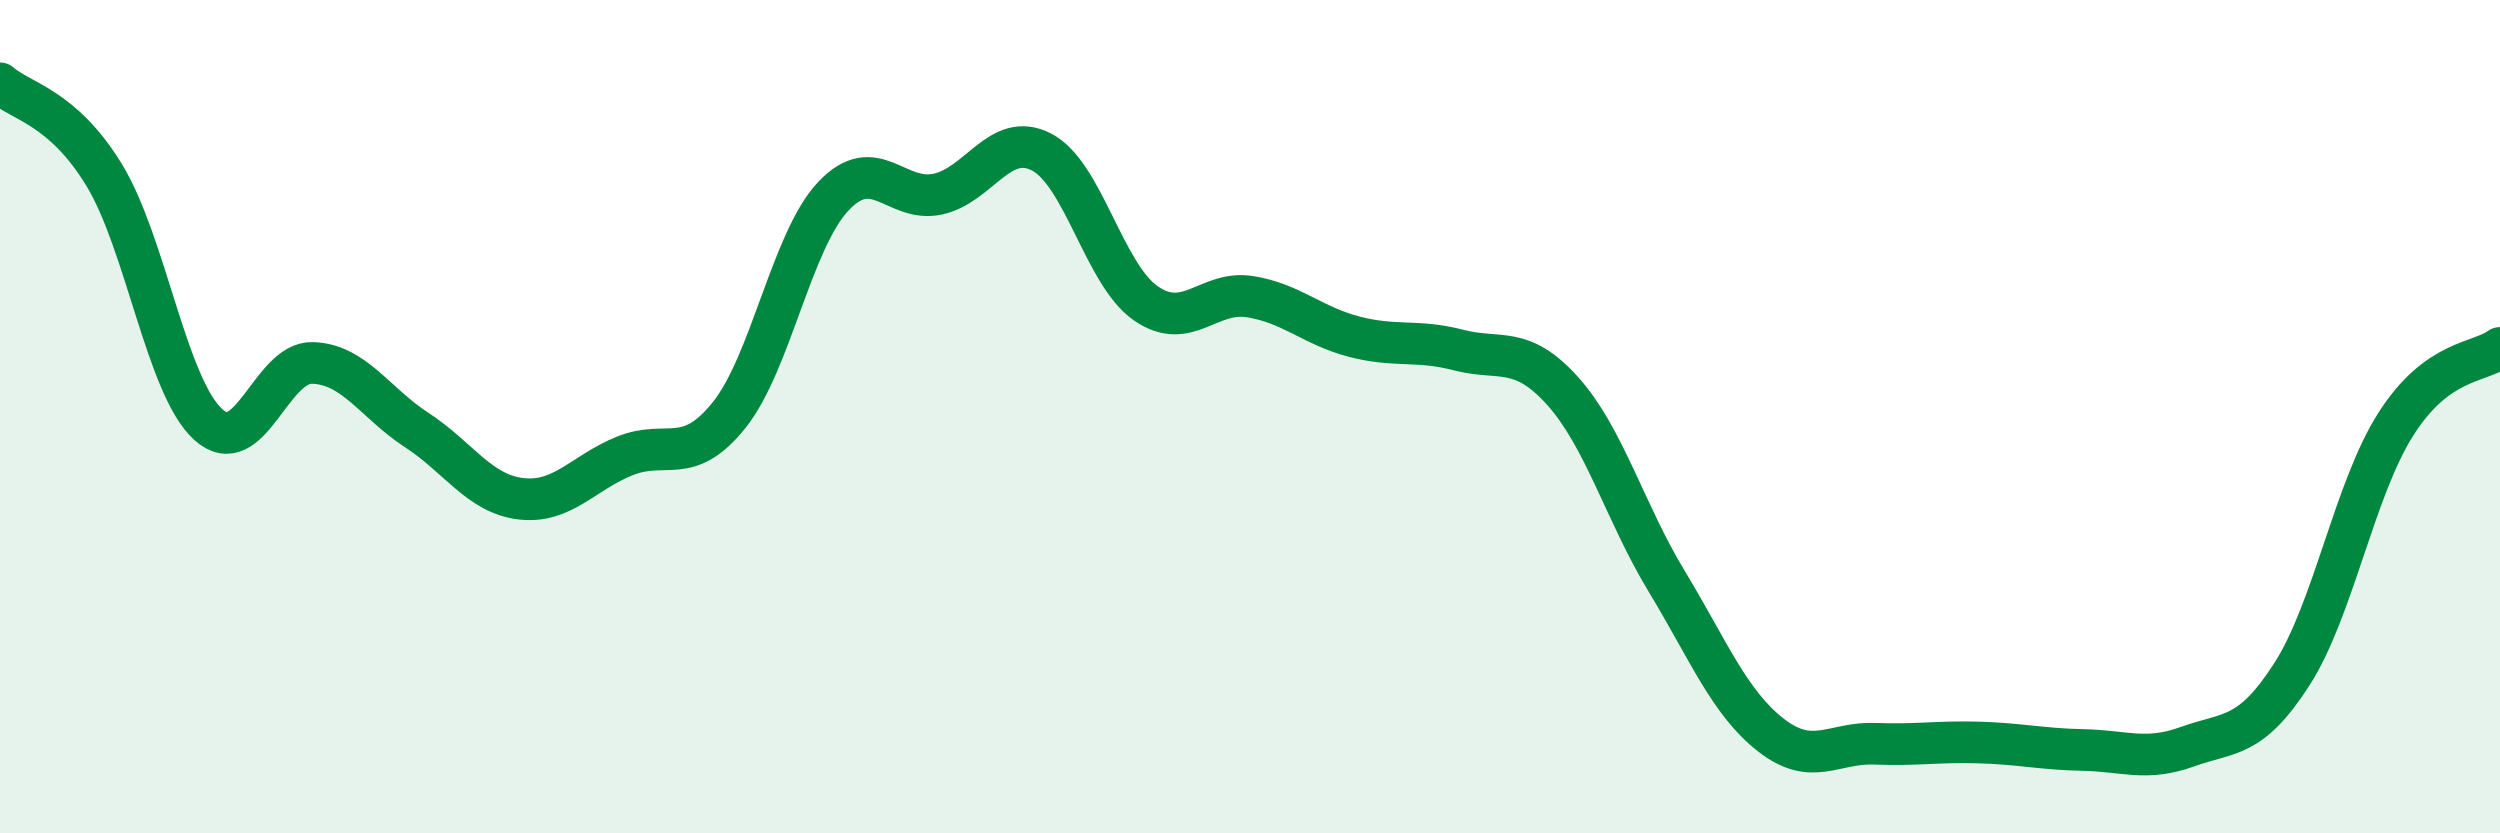 
    <svg width="60" height="20" viewBox="0 0 60 20" xmlns="http://www.w3.org/2000/svg">
      <path
        d="M 0,2 C 0.5,2.44 1.5,2.56 2.5,4.2 C 3.5,5.84 4,9.29 5,10.19 C 6,11.09 6.5,8.68 7.5,8.71 C 8.5,8.74 9,9.67 10,10.32 C 11,10.97 11.5,11.85 12.5,11.97 C 13.5,12.09 14,11.34 15,10.94 C 16,10.54 16.5,11.21 17.5,9.96 C 18.5,8.71 19,5.77 20,4.71 C 21,3.65 21.5,4.87 22.5,4.66 C 23.5,4.45 24,3.13 25,3.65 C 26,4.17 26.5,6.59 27.5,7.28 C 28.5,7.97 29,6.96 30,7.12 C 31,7.28 31.5,7.82 32.5,8.08 C 33.5,8.34 34,8.14 35,8.4 C 36,8.66 36.5,8.27 37.5,9.38 C 38.5,10.49 39,12.3 40,13.95 C 41,15.6 41.5,16.86 42.5,17.64 C 43.5,18.42 44,17.81 45,17.85 C 46,17.89 46.5,17.79 47.5,17.82 C 48.5,17.85 49,17.98 50,18 C 51,18.02 51.5,18.28 52.5,17.92 C 53.5,17.56 54,17.74 55,16.19 C 56,14.64 56.5,11.75 57.5,10.18 C 58.5,8.61 59.5,8.72 60,8.35L60 20L0 20Z"
        fill="#008740"
        opacity="0.1"
        stroke-linecap="round"
        stroke-linejoin="round"
      />
      <path
        d="M 0,2 C 0.5,2.44 1.5,2.56 2.5,4.2 C 3.5,5.84 4,9.29 5,10.19 C 6,11.09 6.5,8.68 7.5,8.71 C 8.5,8.74 9,9.67 10,10.32 C 11,10.97 11.5,11.85 12.5,11.97 C 13.5,12.09 14,11.34 15,10.94 C 16,10.54 16.5,11.21 17.5,9.96 C 18.5,8.71 19,5.77 20,4.71 C 21,3.65 21.5,4.87 22.5,4.66 C 23.5,4.45 24,3.13 25,3.65 C 26,4.17 26.5,6.59 27.5,7.28 C 28.5,7.97 29,6.96 30,7.12 C 31,7.28 31.5,7.82 32.5,8.08 C 33.5,8.34 34,8.14 35,8.4 C 36,8.66 36.5,8.27 37.5,9.38 C 38.5,10.49 39,12.3 40,13.95 C 41,15.6 41.5,16.86 42.5,17.64 C 43.5,18.42 44,17.81 45,17.85 C 46,17.89 46.5,17.79 47.5,17.82 C 48.5,17.85 49,17.98 50,18 C 51,18.02 51.5,18.28 52.5,17.92 C 53.5,17.56 54,17.74 55,16.19 C 56,14.64 56.5,11.75 57.5,10.18 C 58.5,8.61 59.5,8.72 60,8.35"
        stroke="#008740"
        stroke-width="1"
        fill="none"
        stroke-linecap="round"
        stroke-linejoin="round"
      />
    </svg>
  